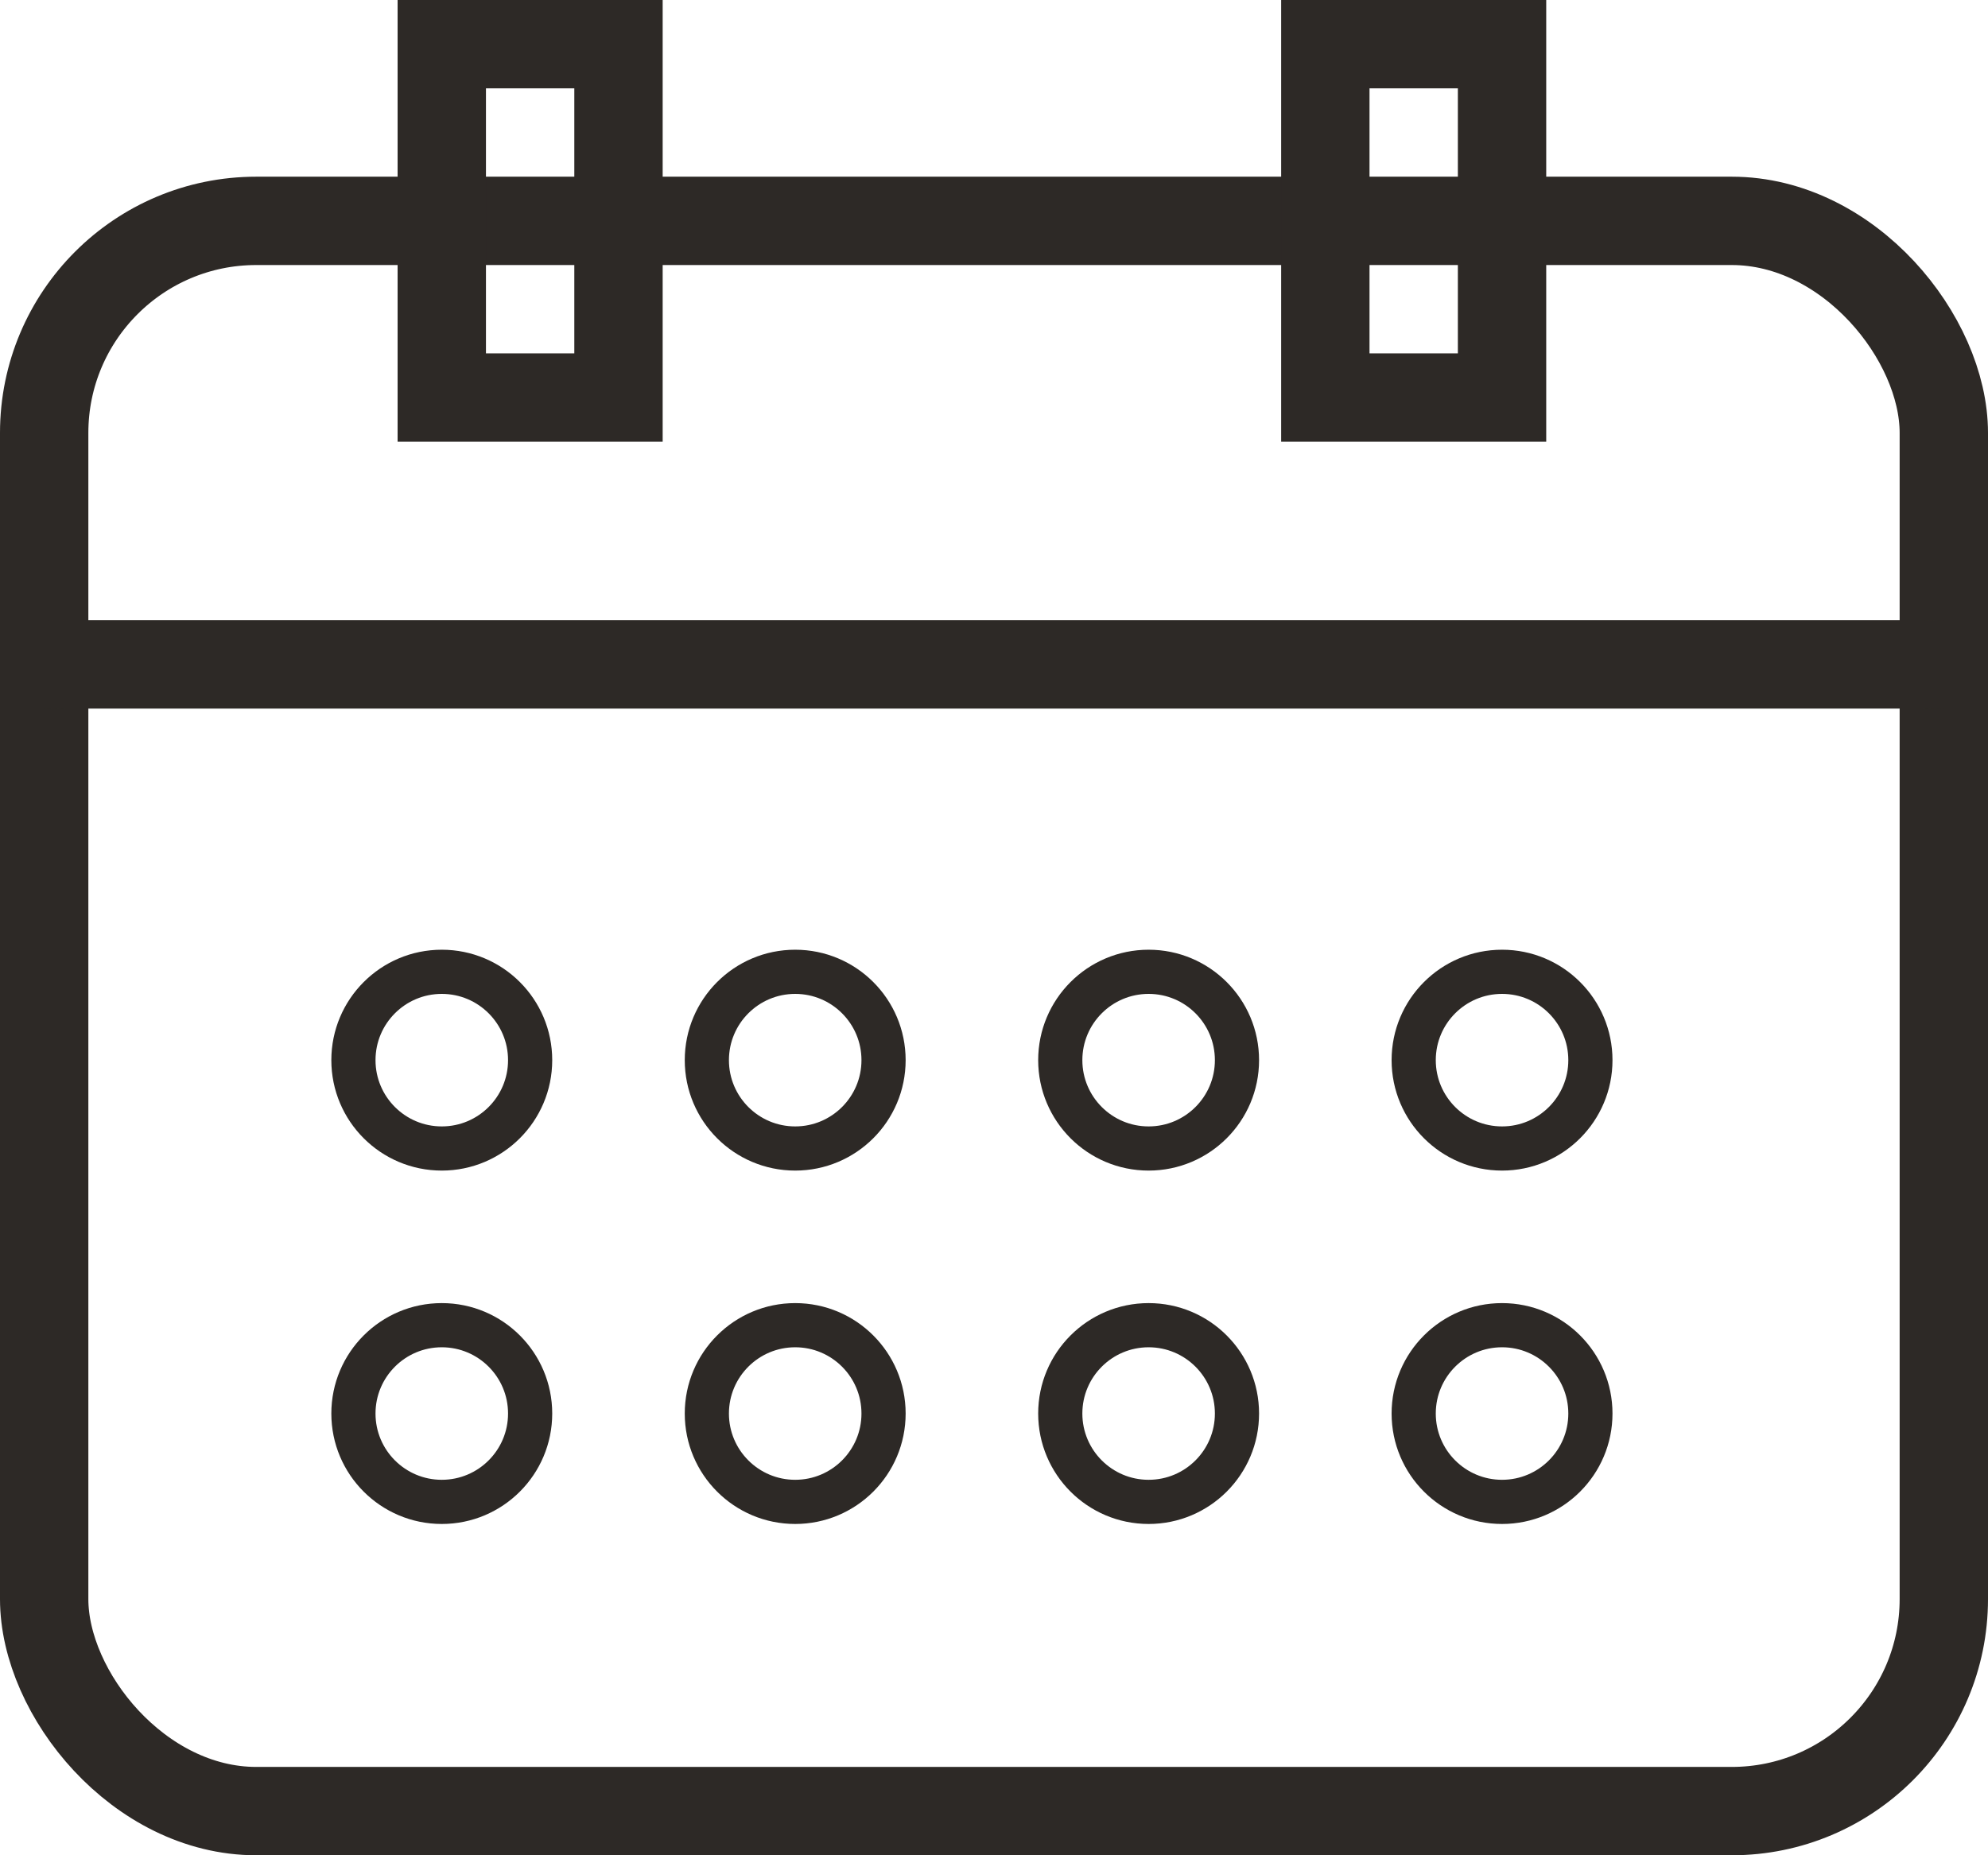 <?xml version="1.0" encoding="UTF-8"?>
<svg width="45px" height="42px" viewBox="0 0 45 42" version="1.1" xmlns="http://www.w3.org/2000/svg" xmlns:xlink="http://www.w3.org/1999/xlink">
    <title>Calender</title>
    <defs>
        <rect id="path-1" x="0" y="4" width="43" height="36" rx="4.8"></rect>
    </defs>
    <g id="Desktop-Screendesign" stroke="none" stroke-width="1" fill="none" fill-rule="evenodd">
        <g id="Weller-Industrial-Service---University-and-Training" transform="translate(-857, -1094)">
            <g id="Calender" transform="translate(858, 1095)">
                <mask id="mask-2" fill="white">
                    <use xlink:href="#path-1"></use>
                </mask>
                <use id="Rectangle" stroke="#2D2926" stroke-width="2" xlink:href="#path-1"></use>
                <line x1="0" y1="14.041" x2="43" y2="14.041" id="Path-11" stroke="#2D2926" stroke-width="2" mask="url(#mask-2)"></line>
                <circle id="Oval" stroke="#2D2926" cx="9" cy="23" r="2"></circle>
                <circle id="Oval-Copy-4" stroke="#2D2926" cx="9" cy="31" r="2"></circle>
                <circle id="Oval-Copy" stroke="#2D2926" cx="17" cy="23" r="2"></circle>
                <circle id="Oval-Copy-5" stroke="#2D2926" cx="17" cy="31" r="2"></circle>
                <circle id="Oval-Copy-2" stroke="#2D2926" cx="25" cy="23" r="2"></circle>
                <circle id="Oval-Copy-6" stroke="#2D2926" cx="25" cy="31" r="2"></circle>
                <circle id="Oval-Copy-3" stroke="#2D2926" cx="33" cy="23" r="2"></circle>
                <circle id="Oval-Copy-7" stroke="#2D2926" cx="33" cy="31" r="2"></circle>
                <rect id="Rectangle" stroke="#2D2926" stroke-width="2" x="9" y="0" width="4" height="8"></rect>
                <rect id="Rectangle-Copy" stroke="#2D2926" stroke-width="2" x="29" y="0" width="4" height="8"></rect>
            </g>
        </g>
    </g>
</svg>